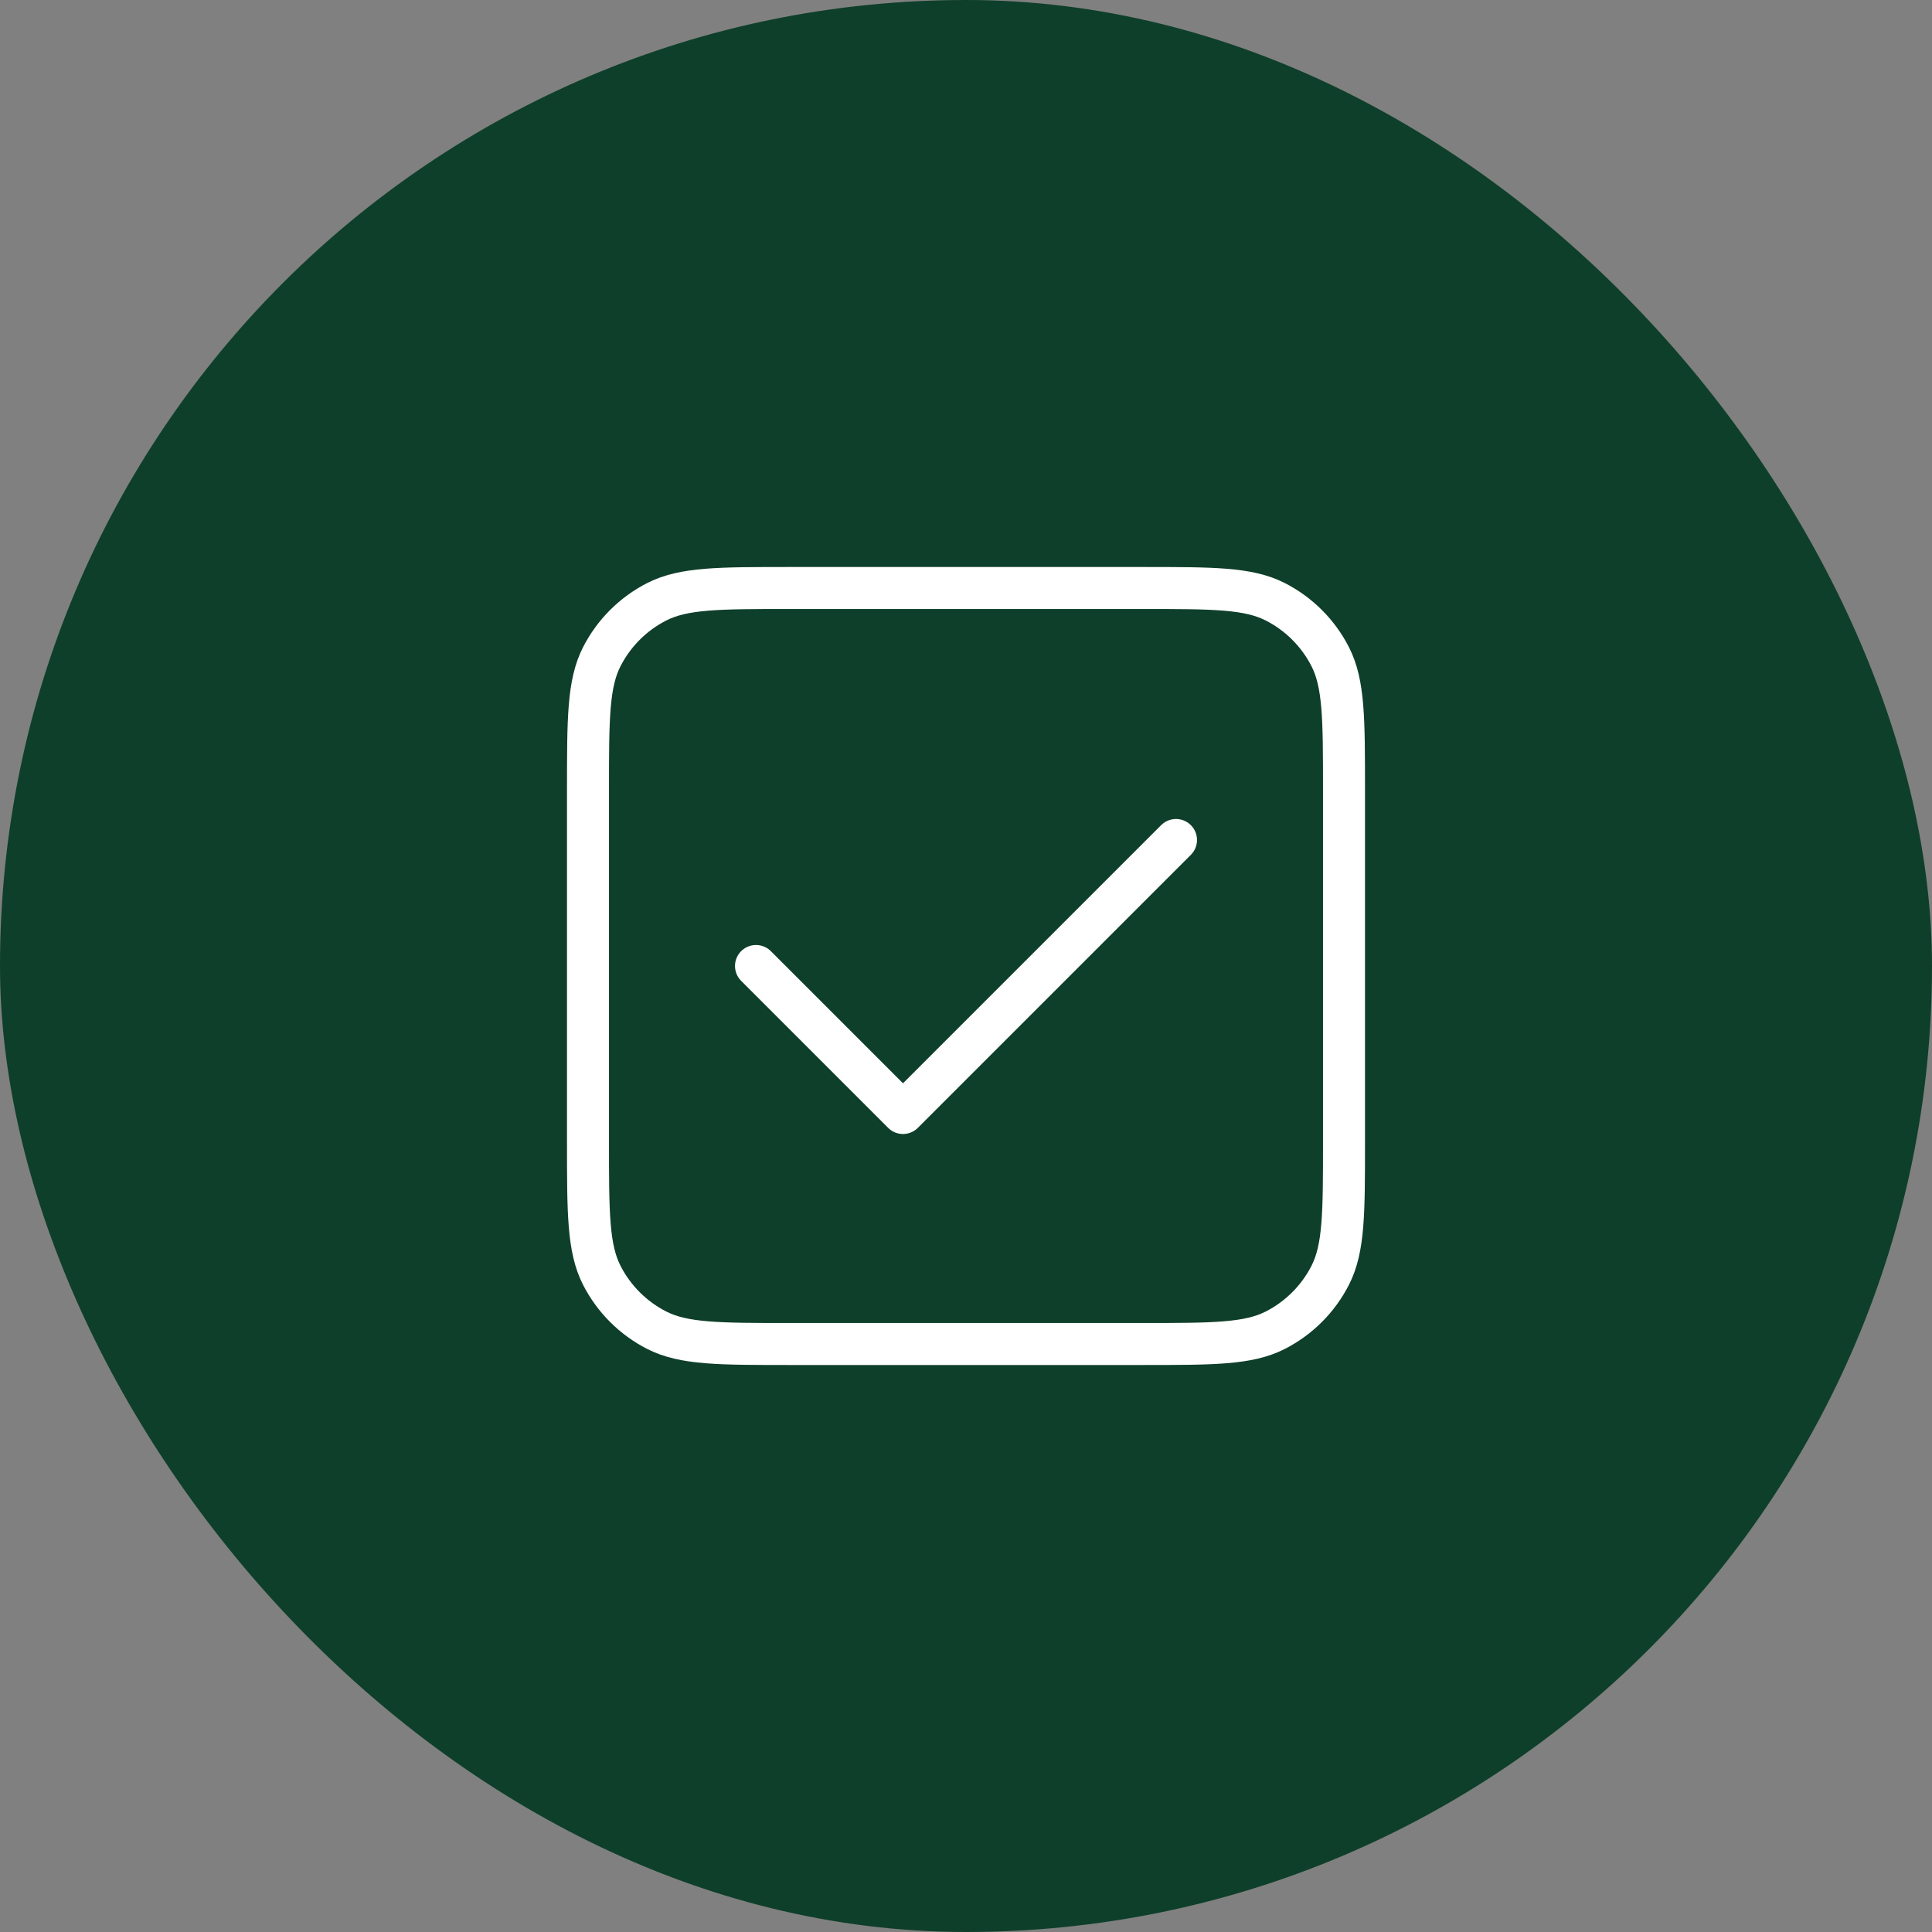 <?xml version="1.0" encoding="UTF-8"?> <svg xmlns="http://www.w3.org/2000/svg" width="46" height="46" viewBox="0 0 46 46" fill="none"><rect x="0" y="0" width="46" height="46" fill="#808080" stroke="none"/><g clip-path="url(#clip0_80_143)"><rect width="46" height="46" rx="23" fill="#0E3F2A"></rect><path d="M18 23L21.5 26.5L28 20M18.8 32H27.2C28.88 32 29.72 32 30.362 31.673C30.927 31.385 31.385 30.927 31.673 30.362C32 29.72 32 28.88 32 27.2V18.8C32 17.12 32 16.28 31.673 15.638C31.385 15.073 30.927 14.615 30.362 14.327C29.72 14 28.88 14 27.2 14H18.8C17.12 14 16.28 14 15.638 14.327C15.073 14.615 14.615 15.073 14.327 15.638C14 16.28 14 17.12 14 18.8V27.2C14 28.88 14 29.72 14.327 30.362C14.615 30.927 15.073 31.385 15.638 31.673C16.28 32 17.12 32 18.8 32Z" stroke="white" stroke-linecap="round" stroke-linejoin="round"></path></g><defs><clipPath id="clip0_80_143"><rect width="46" height="46" fill="white"></rect></clipPath></defs></svg> 